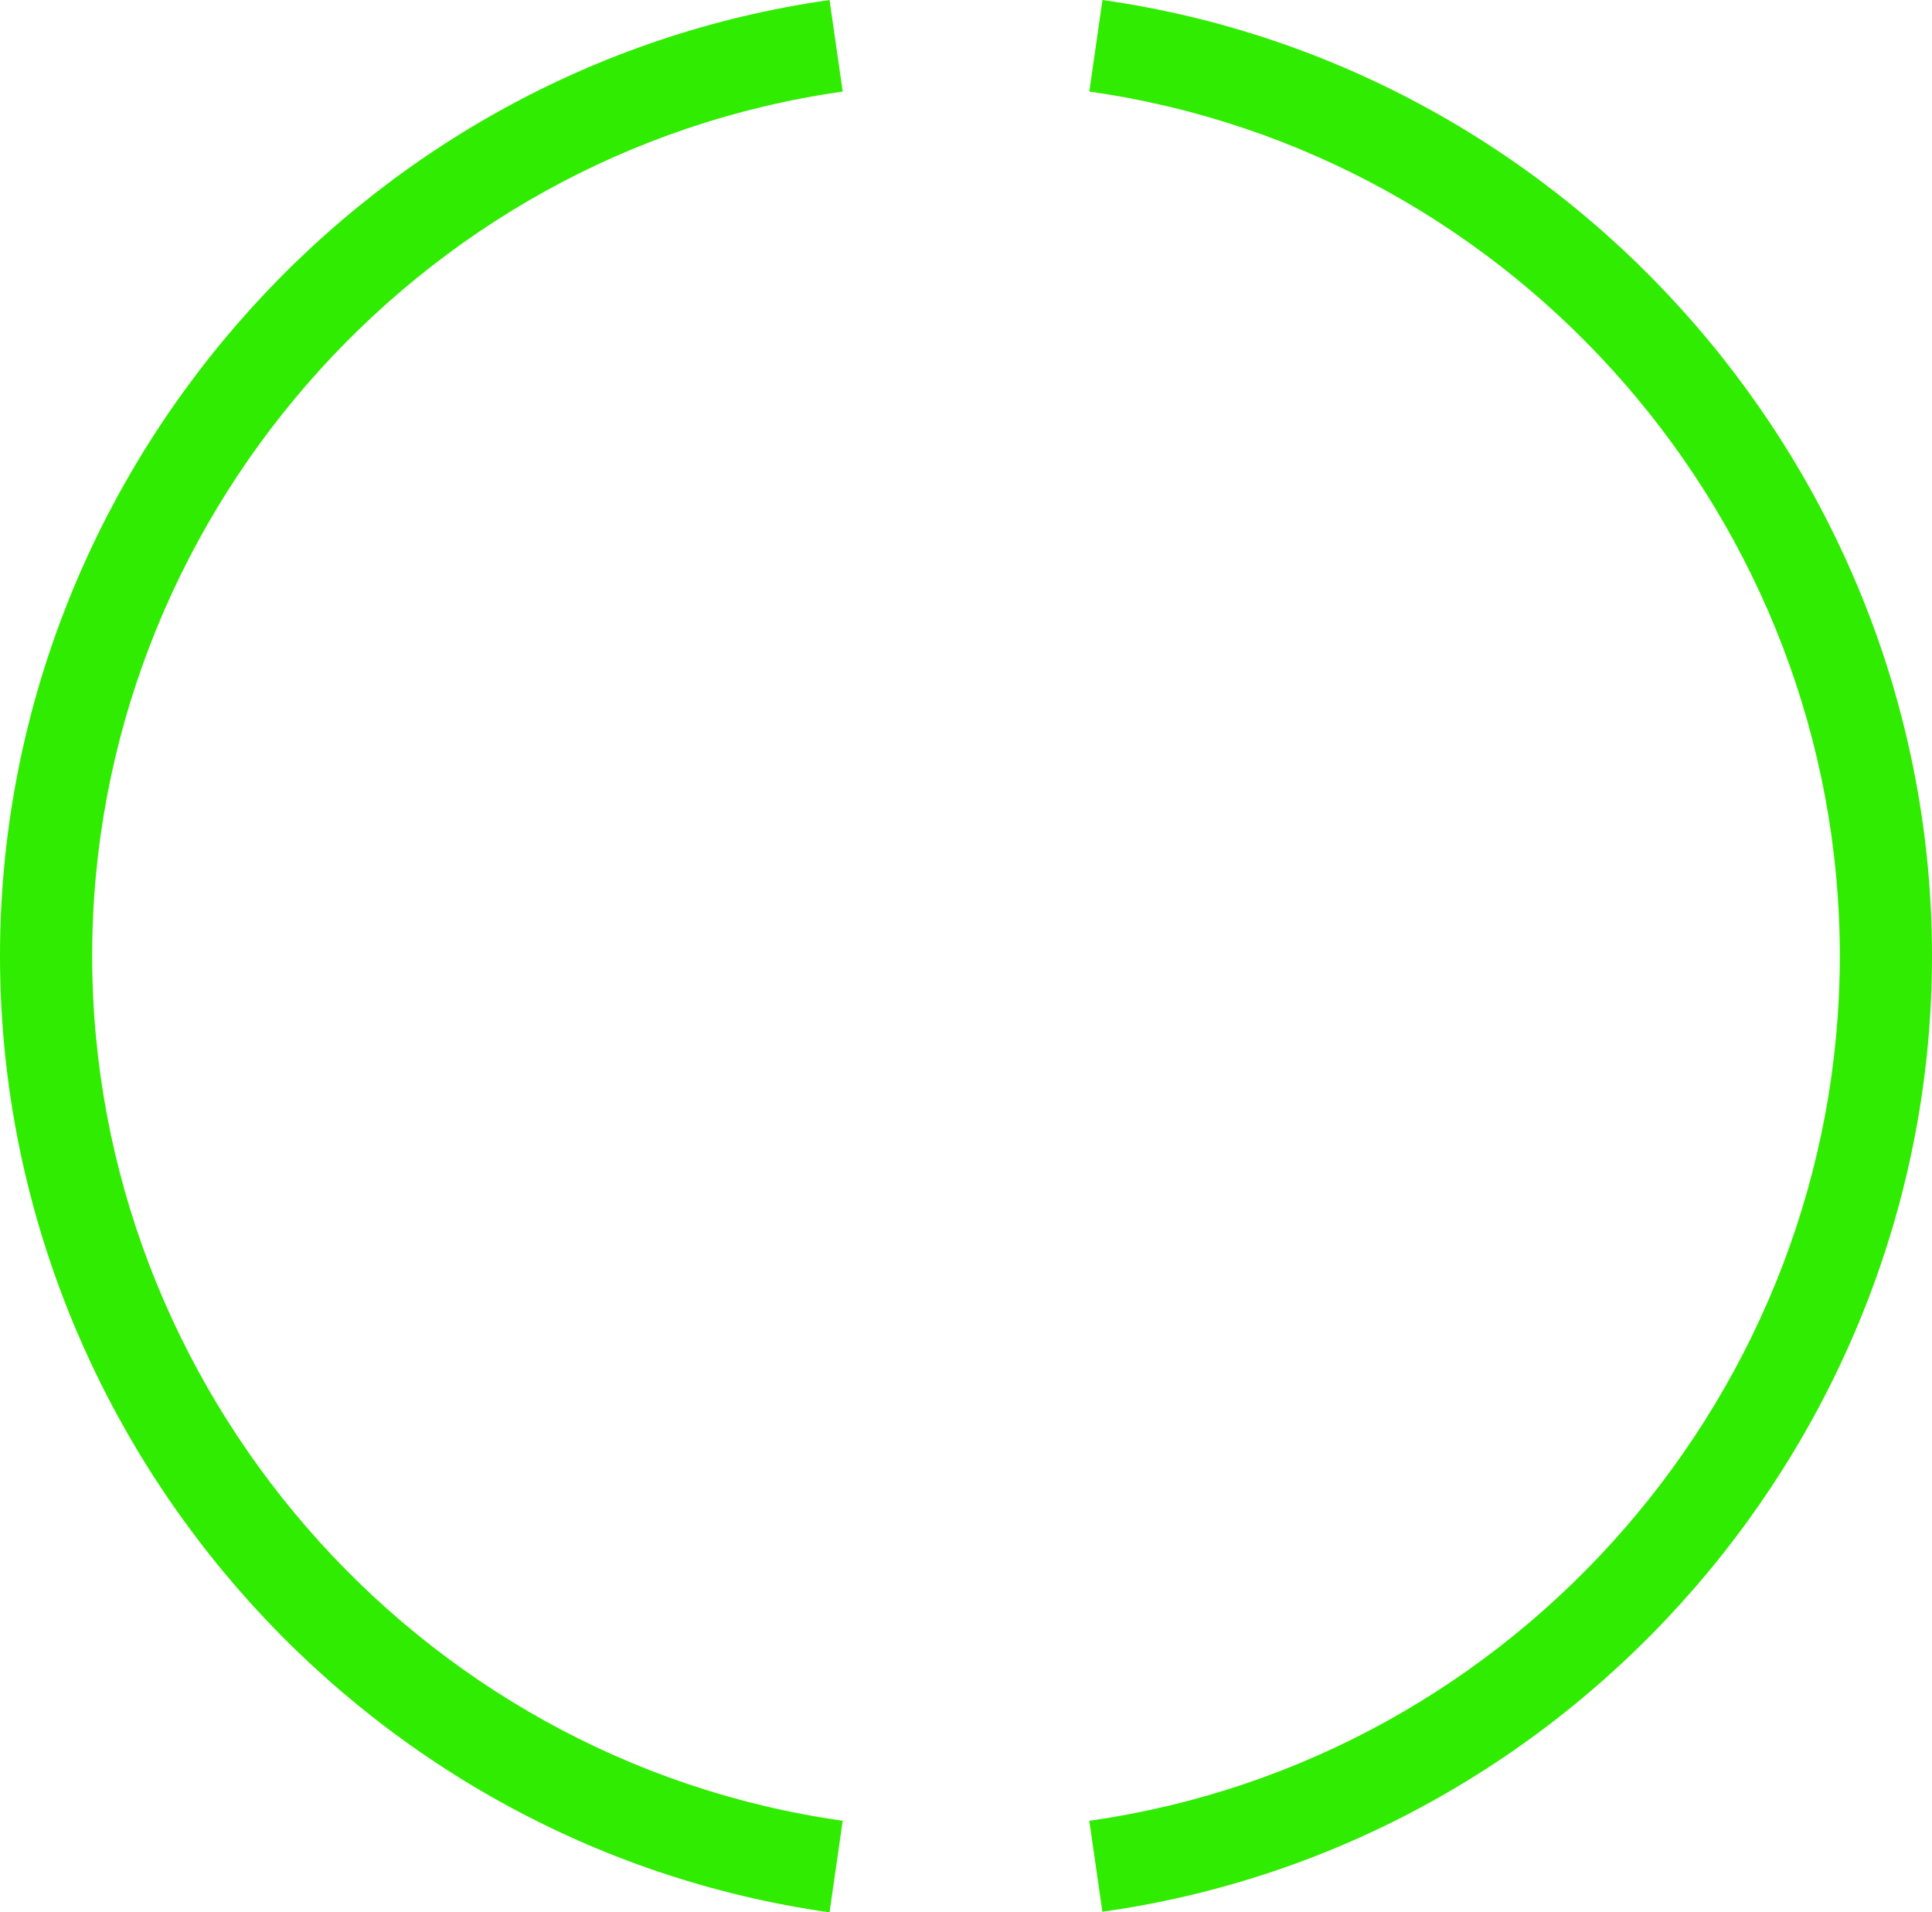 <?xml version="1.0" encoding="UTF-8"?>
<svg id="_レイヤー_2" data-name="レイヤー 2" xmlns="http://www.w3.org/2000/svg" viewBox="0 0 32.28 31.95">
  <defs>
    <style>
      .cls-1 {
        fill: #30ec00;
        stroke-width: 0px;
      }
    </style>
  </defs>
  <g id="de">
    <g>
      <path class="cls-1" d="m13.86,31.95C5.96,30.83,0,23.96,0,15.97S5.96,1.12,13.86,0l.22,1.53C6.93,2.54,1.54,8.75,1.54,15.97s5.39,13.44,12.54,14.45l-.22,1.53Z"/>
      <path class="cls-1" d="m18.42,31.95l-.22-1.53c7.15-1.01,12.54-7.22,12.54-14.45S25.35,2.54,18.2,1.53l.22-1.53c7.9,1.12,13.86,7.99,13.86,15.97s-5.96,14.86-13.86,15.97Z"/>
    </g>
  </g>
</svg>
